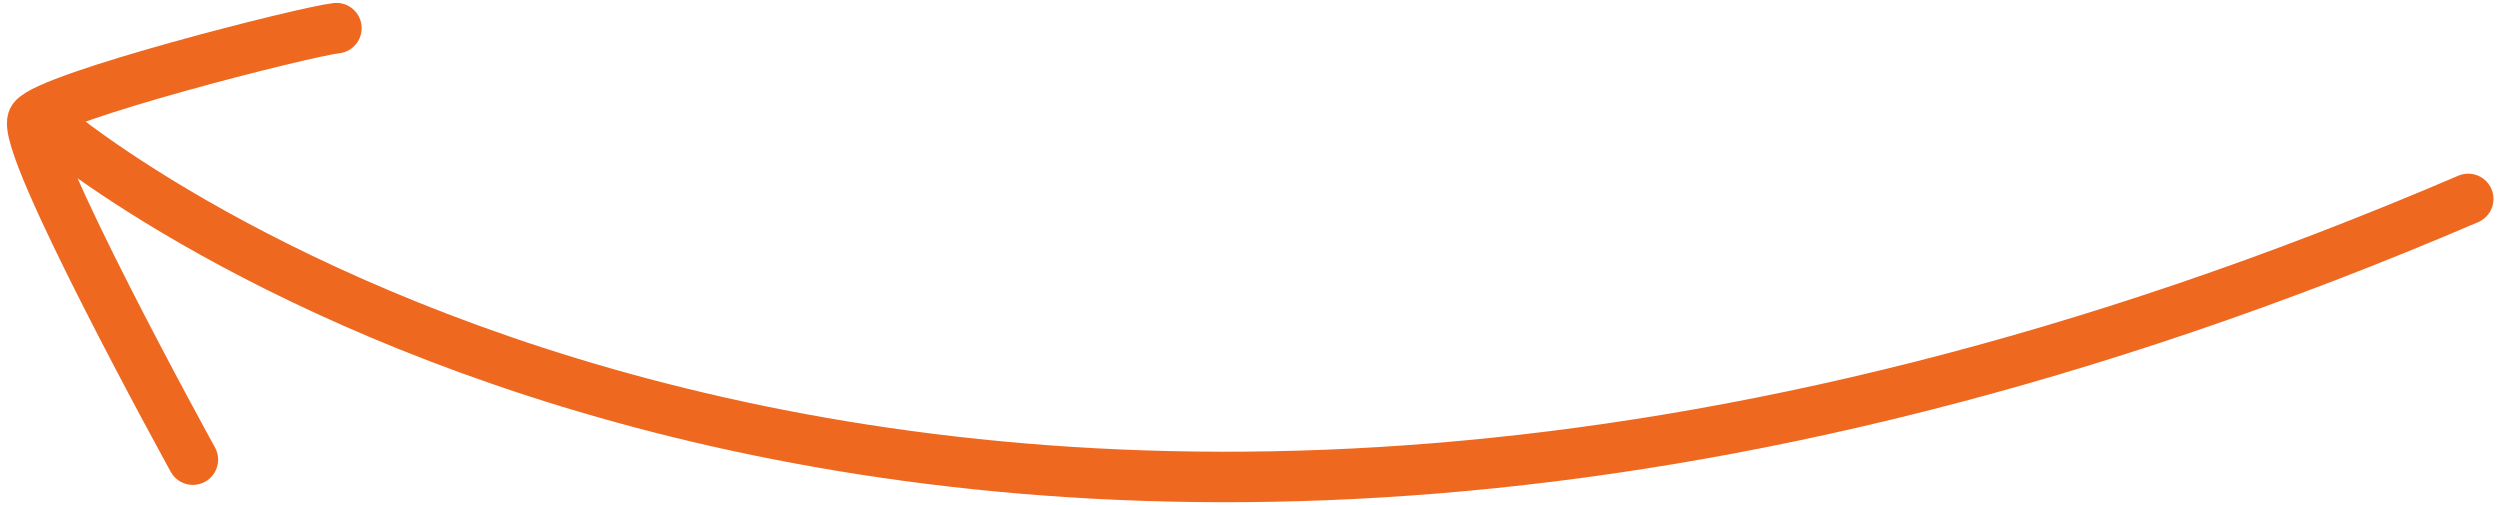 <svg width="297" height="60" viewBox="0 0 297 60" fill="none" xmlns="http://www.w3.org/2000/svg">
<path id="Vector" d="M6.314 15.23C6.314 15.23 109.077 102.576 293.224 23.633M22.912 54.605C22.912 54.605 2.038 16.726 3.947 14.114C5.862 11.495 36.052 3.794 39.965 3.345" stroke="#EF6820" stroke-width="6" stroke-miterlimit="10" stroke-linecap="round" stroke-linejoin="round"/>
</svg>
